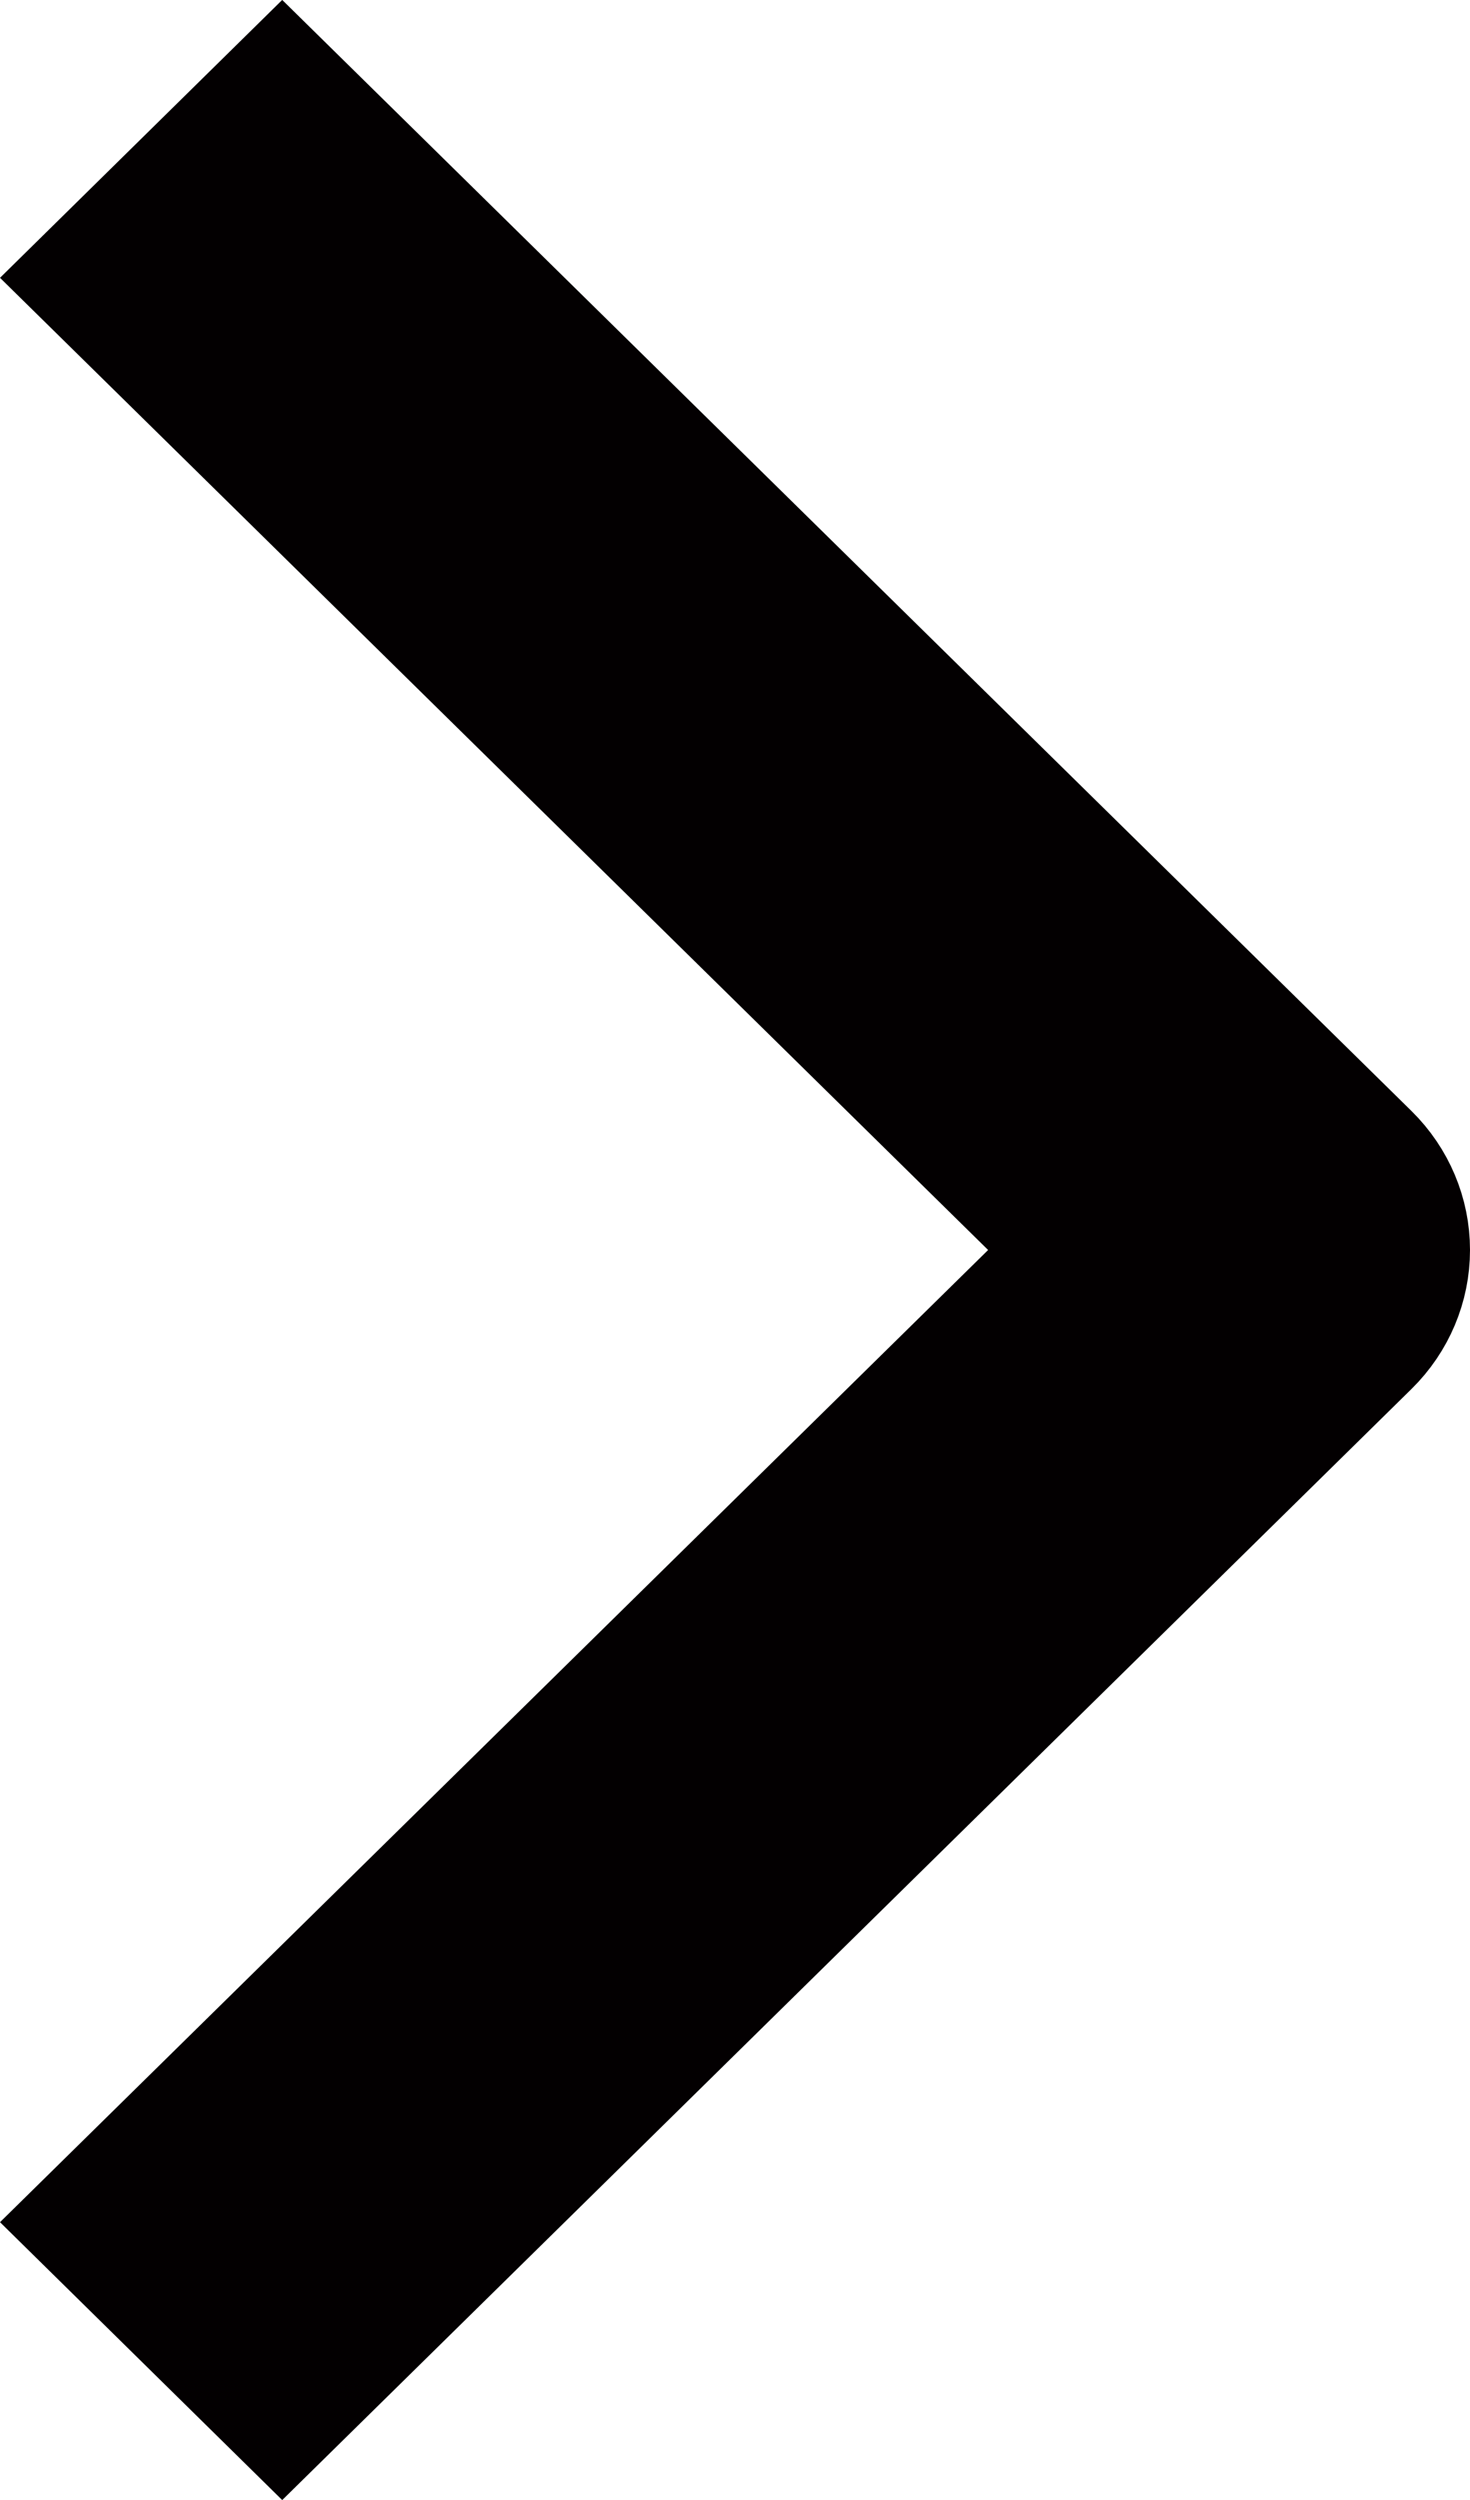 <svg width="10" height="17" viewBox="0 0 10 17" fill="none" xmlns="http://www.w3.org/2000/svg">
<path d="M1.92 16.299L0.713 15.111L7.073 8.856L7.435 8.5L7.073 8.144L0.713 1.889L1.92 0.701L9.252 7.912C9.252 7.912 9.252 7.912 9.252 7.912C9.412 8.07 9.5 8.281 9.5 8.5C9.5 8.719 9.412 8.93 9.252 9.088C9.252 9.088 9.252 9.088 9.252 9.088L1.92 16.299Z" fill="#030001" stroke="#030001"/>
</svg>
